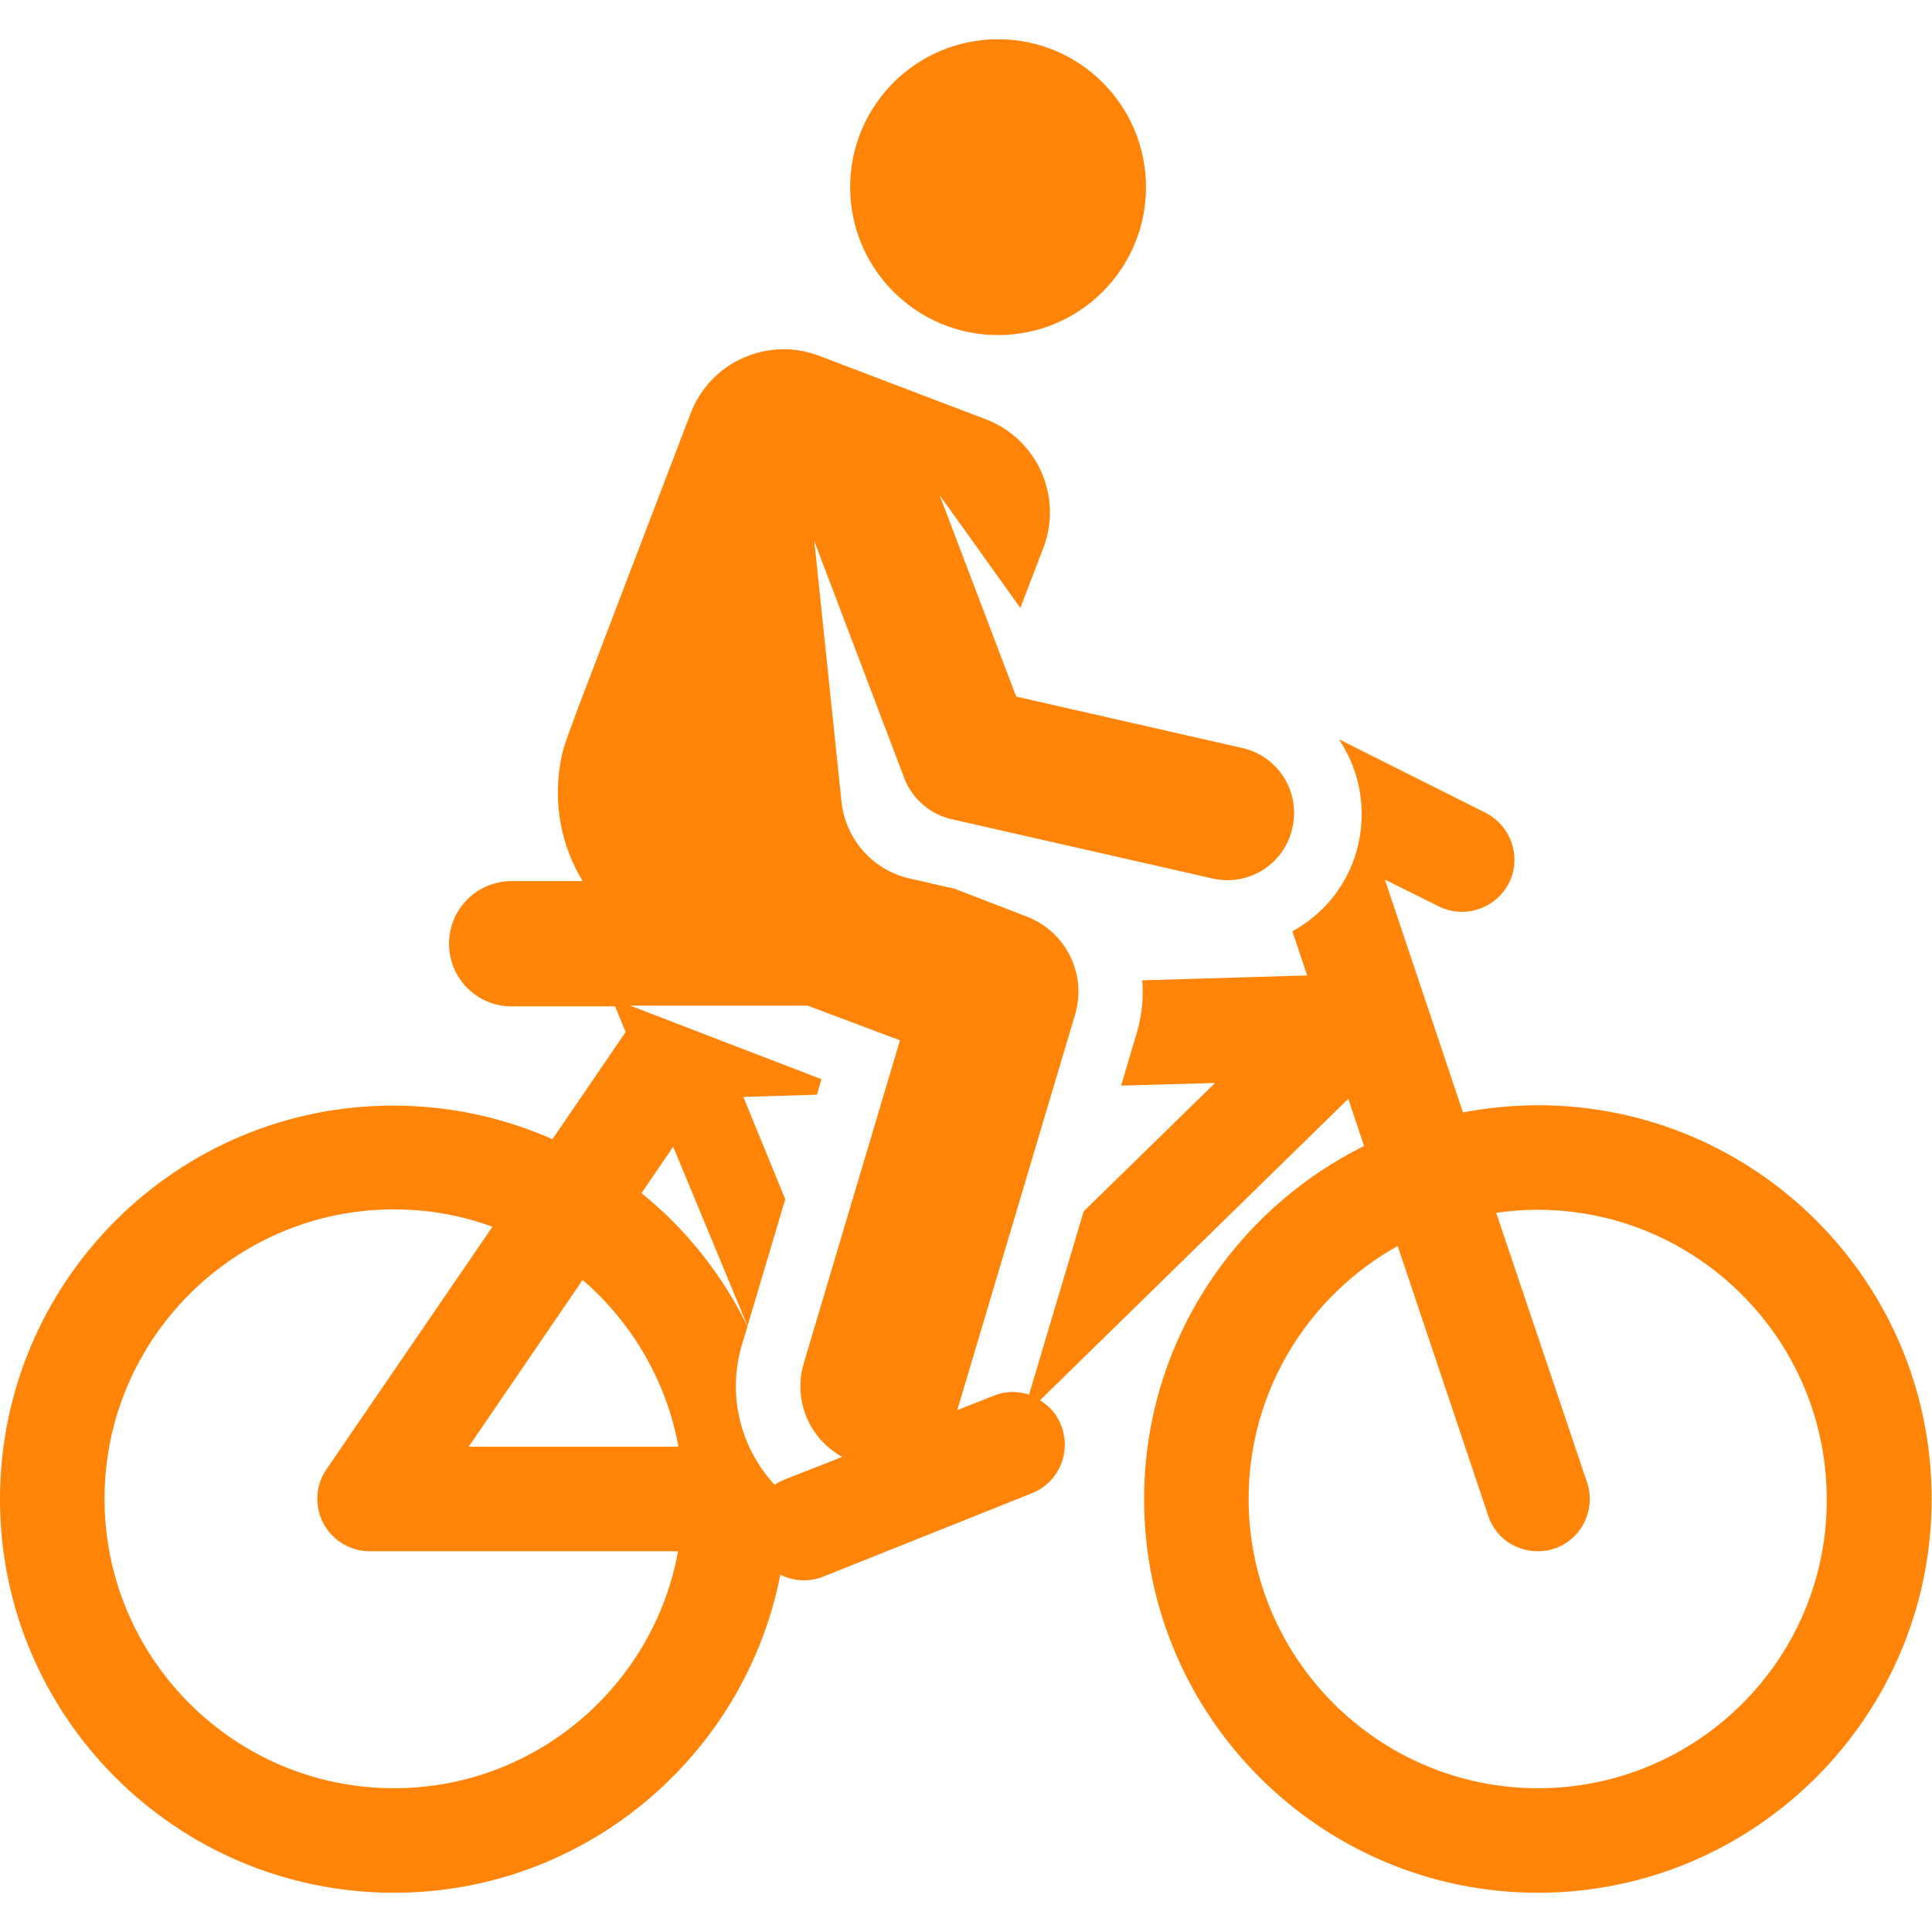 <?xml version="1.0" encoding="utf-8"?>
<!-- Generator: Adobe Illustrator 26.2.0, SVG Export Plug-In . SVG Version: 6.00 Build 0)  -->
<svg version="1.1" id="Layer_1" xmlns:svgjs="http://svgjs.com/svgjs"
	 xmlns="http://www.w3.org/2000/svg" xmlns:xlink="http://www.w3.org/1999/xlink" x="0px" y="0px" viewBox="0 0 512 512"
	 style="enable-background:new 0 0 512 512;" xml:space="preserve">
<style type="text/css">
	.st0{fill:#FF8408;}
</style>
<g>
	<g id="XMLID_52_">
		<circle id="XMLID_59_" class="st0" cx="264.5" cy="49.6" r="39.2"/>
		<path id="XMLID_53_" class="st0" d="M407.6,292.9c-6.8,0-13.4,0.7-19.9,1.9L367,233.1l14.3,7.1c6.8,3.4,15.1,0.6,18.6-6.2
			c3.4-6.8,0.6-15.1-6.2-18.6l-38.9-19.5c5.3,7.8,7.4,17.8,5.2,27.7c-2.3,10.3-8.9,18.5-17.5,23.2l3.9,11.7l-43.7,1.3
			c0.4,4.7-0.1,9.4-1.5,14.1l-4.1,13.8L322,287l-34.8,34l-14.5,48.6c-3-1-6.3-1-9.4,0.3l-9.6,3.8c0-0.1,0.1-0.2,0.1-0.4l31.1-104.4
			c3.2-10.7-2.4-22-12.8-26l-19.2-7.4c-5.5-1.2-8.6-2-11.9-2.7c-10-2.3-17-10.7-18-20.4l-7.2-69l23.8,62.7c2.1,5.6,6.9,9.7,12.6,11
			l69.1,15.7c9.6,2.2,19.1-3.8,21.2-13.4c2.2-9.6-3.8-19.1-13.4-21.2l-59.8-13.6L249,131.2l21.4,29.9l6.1-15.9
			c5.2-13.6-1.6-28.9-15.3-34.1l-44.1-16.8c-13.6-5.2-28.9,1.6-34.1,15.3c-34.8,91.2-33.4,86.6-34.5,92.6c-1.9,11,0.3,22.1,5.9,31.3
			c-23.1,0-16.4,0-18.8,0c-9.2,0-16.6,7.4-16.6,16.6c0,9.2,7.4,16.6,16.6,16.6H163l2.8,6.8l-19.4,28.4c-12.9-5.7-27.1-8.9-42.1-8.9
			C46.8,292.9,0,339.7,0,397.3s46.8,104.3,104.4,104.3c50.7,0,93-36.3,102.4-84.3c1.9,1,4.1,1.5,6.3,1.5c1.7,0,3.4-0.3,5.1-1
			l55.3-22.1c7.1-2.8,10.5-10.9,7.7-18c-1.1-2.9-3.1-5.1-5.6-6.6l81.7-79.9l4.2,12.5c-34.5,17.1-58.3,52.6-58.3,93.6
			c0,57.5,46.8,104.3,104.4,104.3c57.5,0,104.3-46.8,104.3-104.3C512,339.7,465.2,292.9,407.6,292.9z M154.4,339.2
			c13,11.2,22.2,26.7,25.4,44.2h-55.6L154.4,339.2z M104.4,473.9c-42.3,0-76.7-34.4-76.7-76.7s34.4-76.7,76.7-76.7
			c9.2,0,17.9,1.6,26.1,4.6l-44,64.3c-2.9,4.2-3.2,9.7-0.8,14.3c2.4,4.5,7.1,7.4,12.2,7.4h81.8C173.2,446.8,141.9,473.9,104.4,473.9
			z M207.9,392.1c-0.9,0.4-1.8,0.8-2.6,1.4c-8.9-9.6-12.7-23.5-8.7-37.1l1.5-4.9c-6.7-13.7-16.3-25.8-28.1-35.3l8.4-12.3l19.7,47.5
			l10-33.6L197,290.7l19.5-0.6l1.2-4.1c-9.7-3.7-40.8-15.7-50.7-19.5c51.2,0,45.7,0,47,0l24.5,9.2L213,361.3
			c-2.9,9.8,1.5,20,10.2,24.8L207.9,392.1z M407.6,473.9c-42.3,0-76.7-34.4-76.7-76.7c0-28.8,16-53.9,39.5-67l24,71.5
			c1.9,5.8,7.3,9.4,13.1,9.4c1.5,0,3-0.2,4.4-0.7c7.2-2.4,11.1-10.3,8.7-17.5l-24.1-71.5c3.6-0.5,7.2-0.8,10.9-0.8
			c42.3,0,76.7,34.4,76.7,76.7C484.3,439.5,449.9,473.9,407.6,473.9z"/>
	</g>
</g>
</svg>
